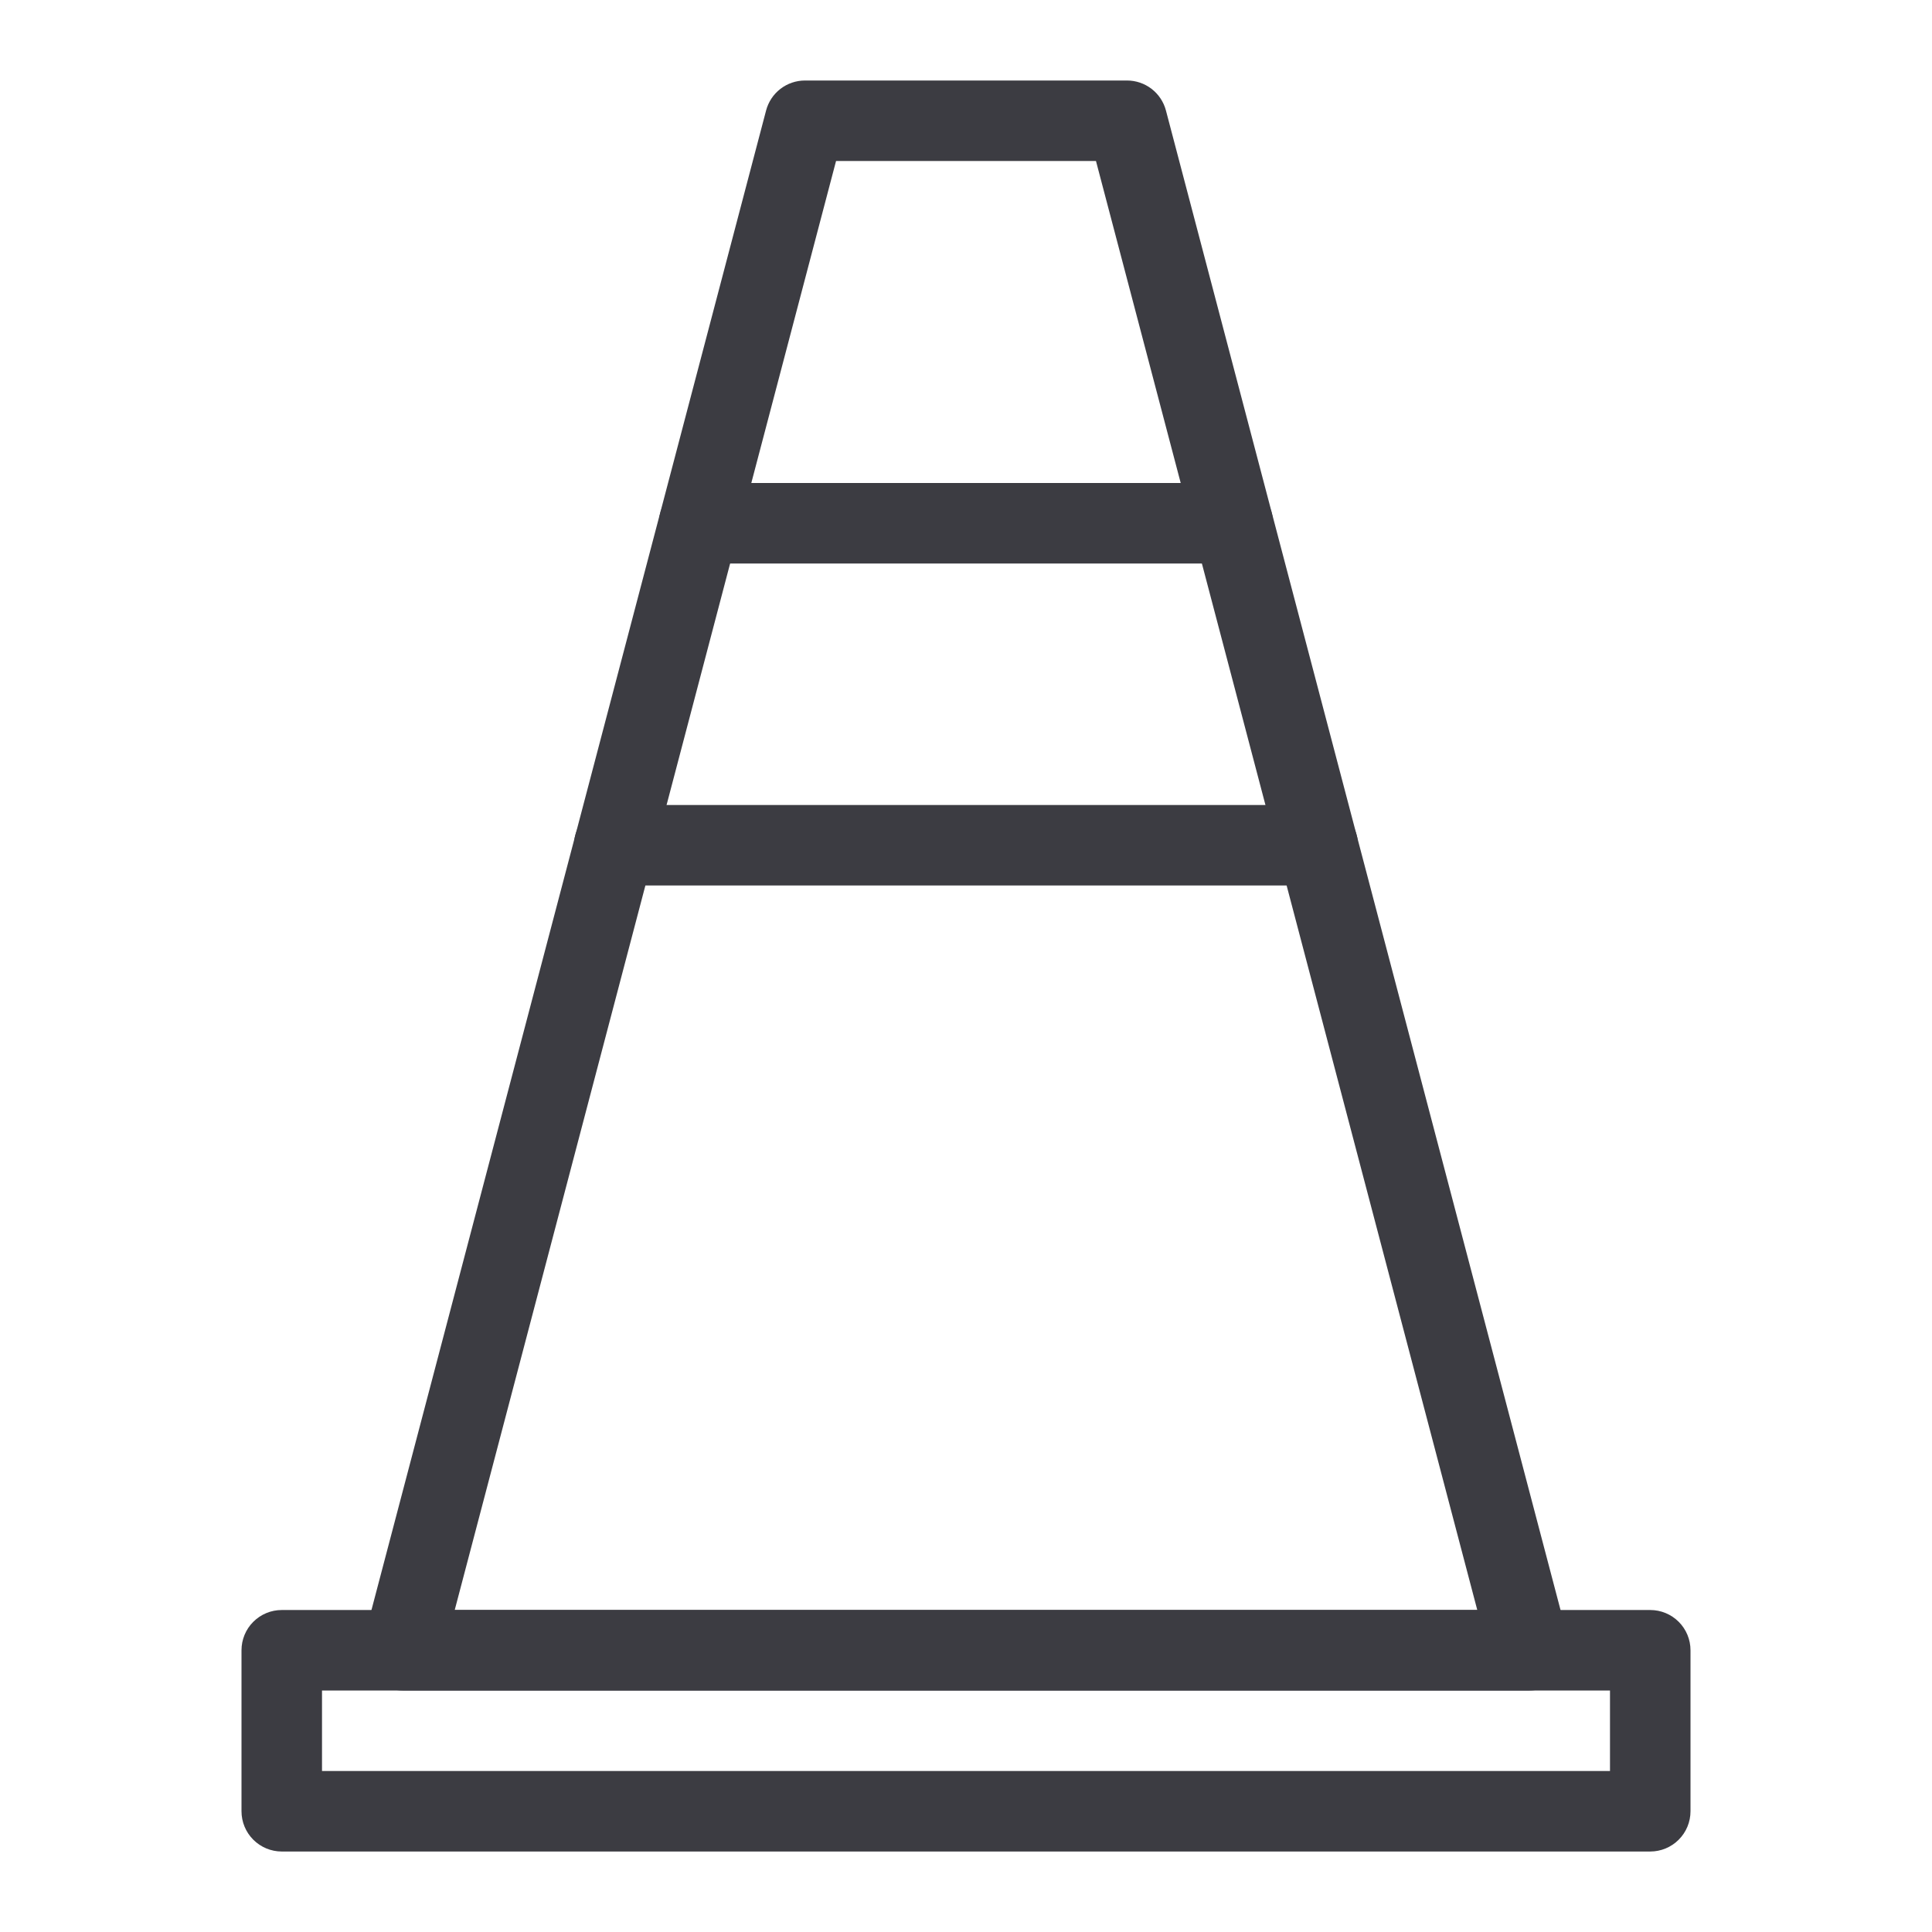 <?xml version="1.0" encoding="UTF-8"?> <svg xmlns="http://www.w3.org/2000/svg" width="88" height="88" viewBox="0 0 88 88" fill="none"><path d="M69.667 77H18.334C18.053 77 17.776 76.936 17.525 76.812C17.273 76.688 17.053 76.508 16.881 76.286C16.71 76.064 16.592 75.806 16.537 75.531C16.481 75.256 16.489 74.972 16.56 74.7L34.894 5.034C34.997 4.642 35.227 4.295 35.547 4.048C35.868 3.801 36.262 3.667 36.667 3.667H51.334C51.739 3.667 52.133 3.801 52.453 4.048C52.774 4.295 53.004 4.642 53.107 5.034L71.44 74.7C71.512 74.972 71.52 75.256 71.464 75.531C71.409 75.806 71.29 76.064 71.119 76.286C70.948 76.508 70.728 76.688 70.476 76.812C70.224 76.936 69.948 77 69.667 77ZM20.712 73.333H67.288L49.92 7.333H38.081L20.712 73.333Z" fill="#3C3C42"></path><path d="M75.167 84.334H12.833C12.347 84.334 11.881 84.14 11.537 83.796C11.193 83.453 11 82.986 11 82.5V75.167C11 74.681 11.193 74.214 11.537 73.871C11.881 73.527 12.347 73.334 12.833 73.334H75.167C75.653 73.334 76.119 73.527 76.463 73.871C76.807 74.214 77 74.681 77 75.167V82.5C77 82.986 76.807 83.453 76.463 83.796C76.119 84.14 75.653 84.334 75.167 84.334ZM14.667 80.667H73.333V77H14.667V80.667Z" fill="#3C3C42"></path><path d="M60.023 40.333H27.976C27.49 40.333 27.023 40.14 26.68 39.797C26.336 39.453 26.143 38.986 26.143 38.5C26.143 38.014 26.336 37.547 26.68 37.204C27.023 36.86 27.49 36.667 27.976 36.667H60.023C60.509 36.667 60.975 36.86 61.319 37.204C61.663 37.547 61.856 38.014 61.856 38.5C61.856 38.986 61.663 39.453 61.319 39.797C60.975 40.14 60.509 40.333 60.023 40.333Z" fill="#3C3C42"></path><path d="M56.155 25.667H31.845C31.359 25.667 30.892 25.474 30.549 25.13C30.205 24.786 30.012 24.32 30.012 23.833C30.012 23.347 30.205 22.881 30.549 22.537C30.892 22.193 31.359 22 31.845 22H56.155C56.641 22 57.108 22.193 57.451 22.537C57.795 22.881 57.988 23.347 57.988 23.833C57.988 24.32 57.795 24.786 57.451 25.13C57.108 25.474 56.641 25.667 56.155 25.667Z" fill="#3C3C42"></path></svg> 